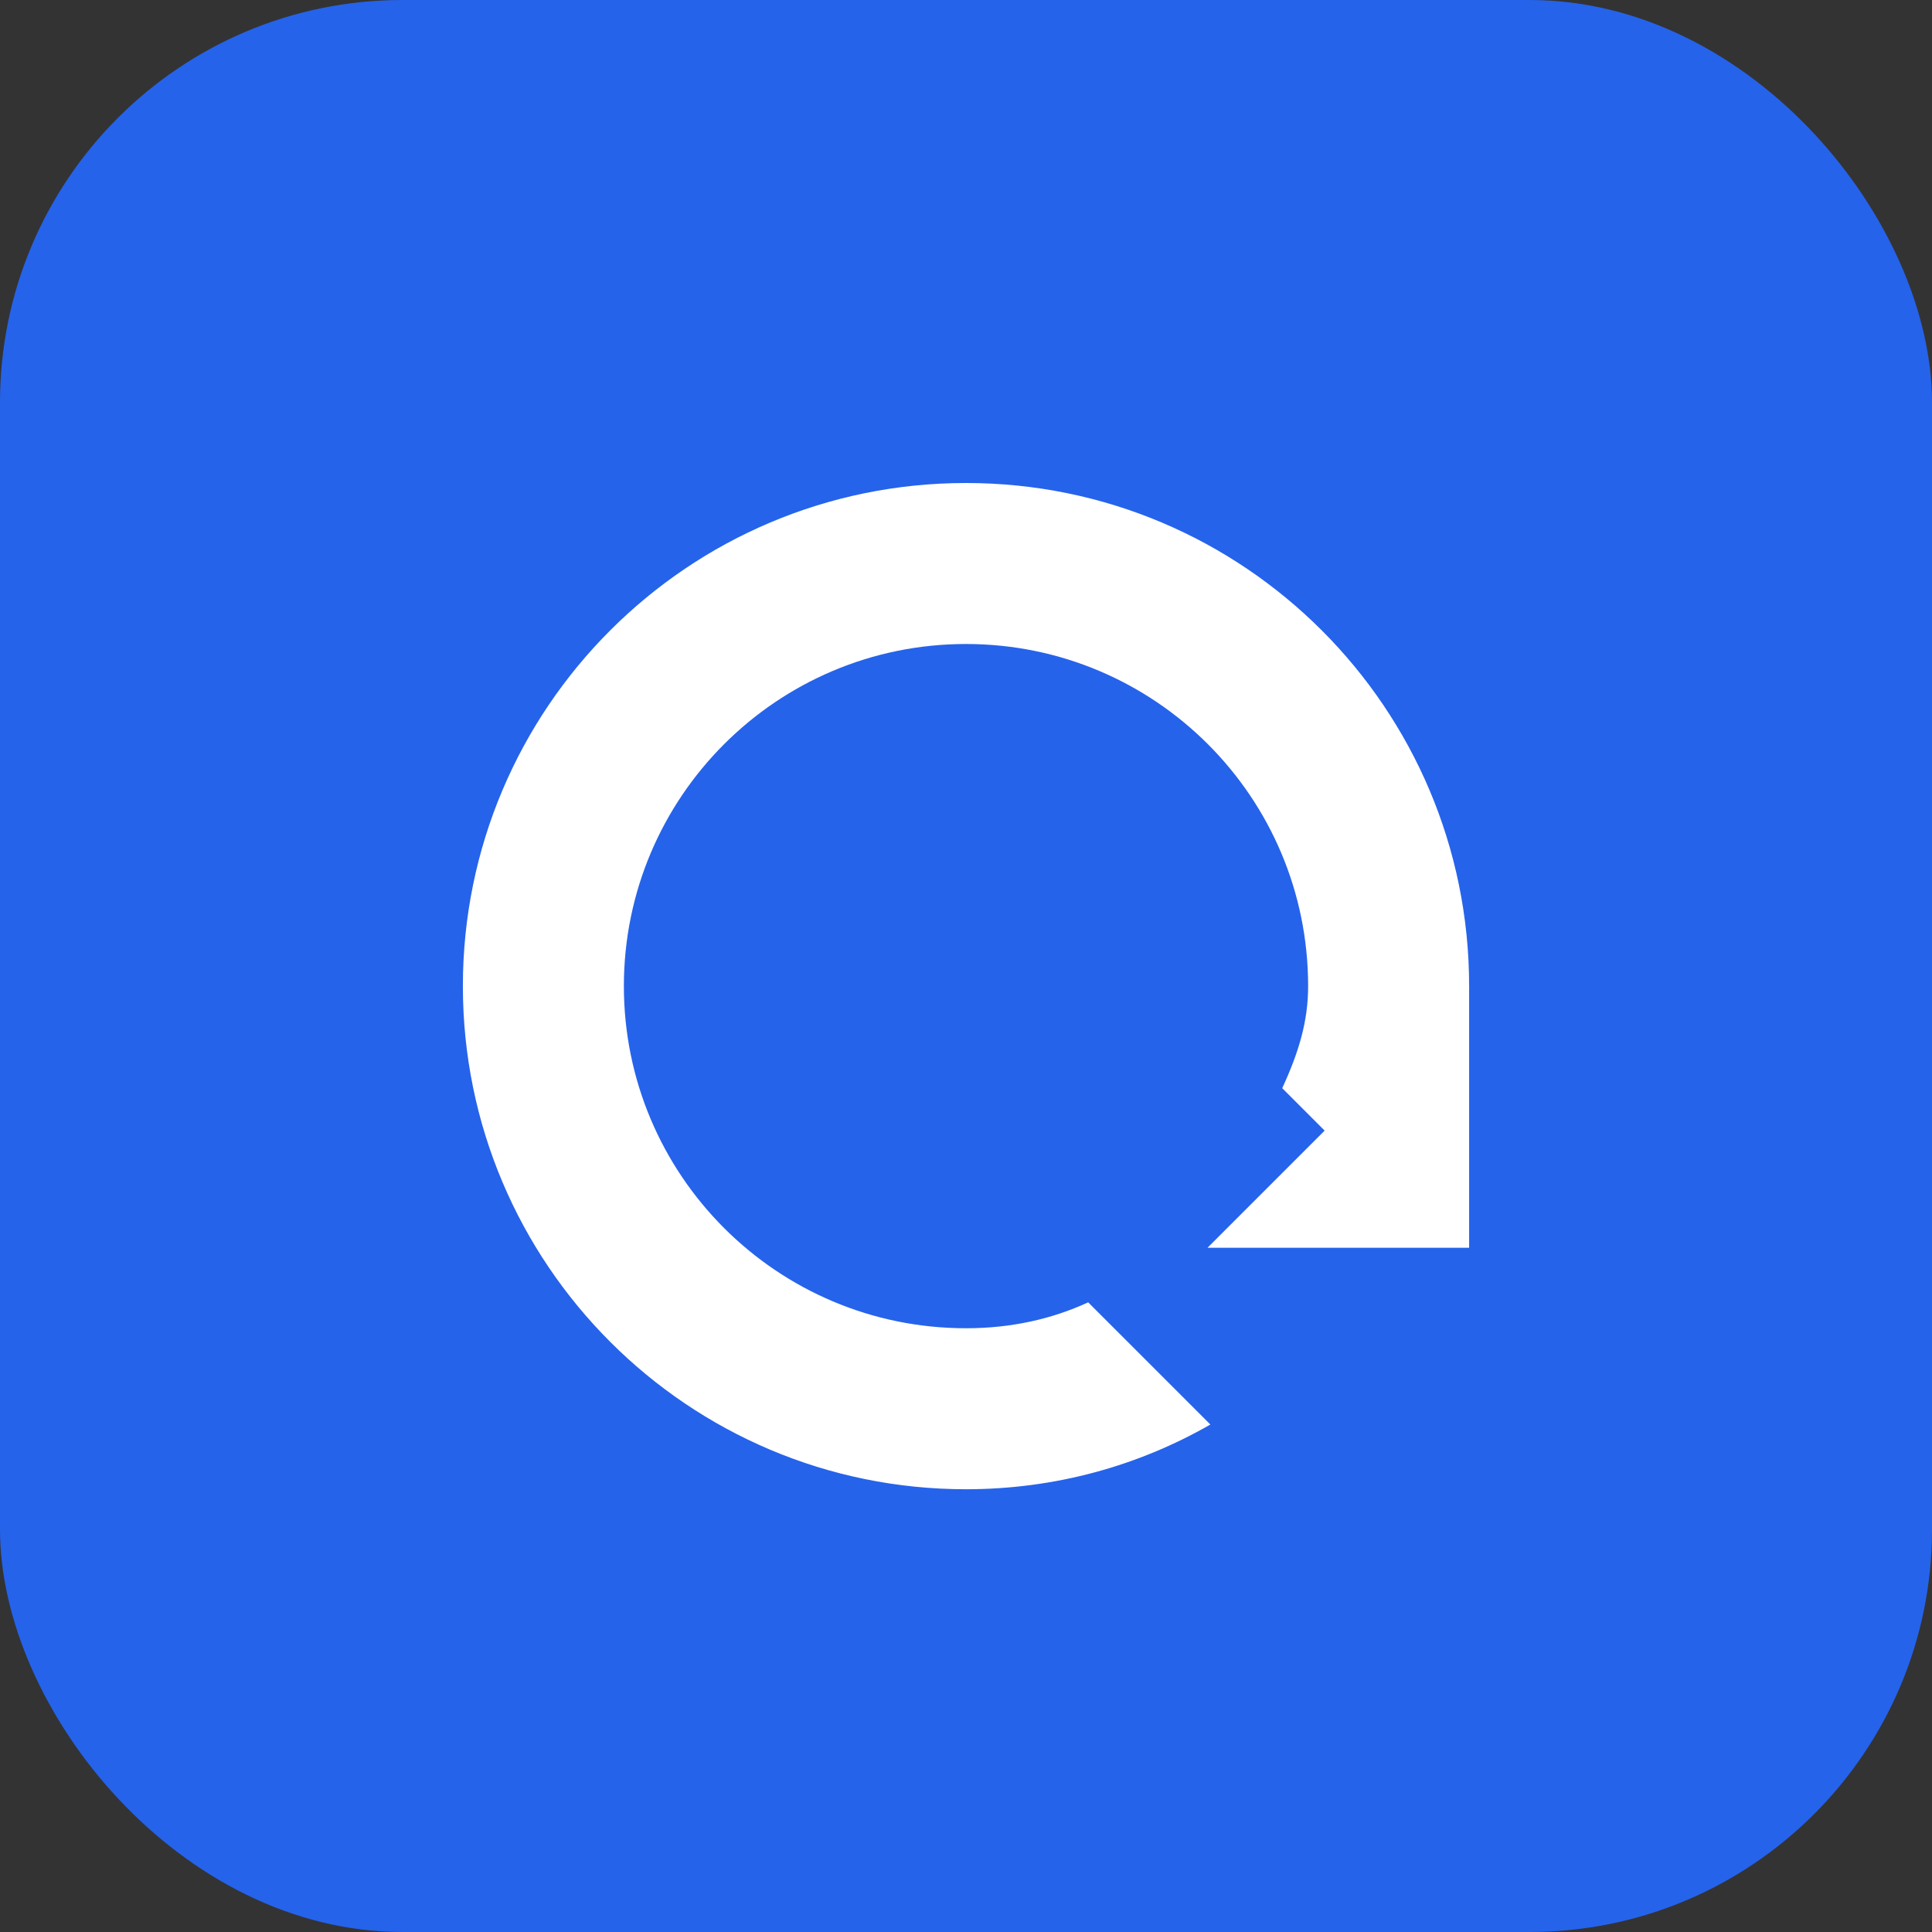 <svg width="192" height="192" viewBox="0 0 192 192" fill="none" xmlns="http://www.w3.org/2000/svg">
  <rect x="0" y="0" width="192" height="192" fill="#333333" stroke="none"/>
  <rect width="192" height="192" rx="40" fill="#2563EB"/>
  <path d="M96 48C68.386 48 46 70.386 46 98C46 125.614 68.386 148 96 148C104.837 148 113.128 145.677 120.284 141.567L108.142 129.425C104.522 131.095 100.467 132 96 132C77.222 132 62 116.778 62 98C62 79.222 77.222 64 96 64C114.778 64 130 79.222 130 98C130 101.467 129.095 104.522 127.425 108.142L139.567 120.284C143.677 113.128 146 104.837 146 98C146 70.386 123.614 48 96 48Z" fill="white"/>
  <path d="M146 98L120 124H146V98Z" fill="white"/>
</svg>